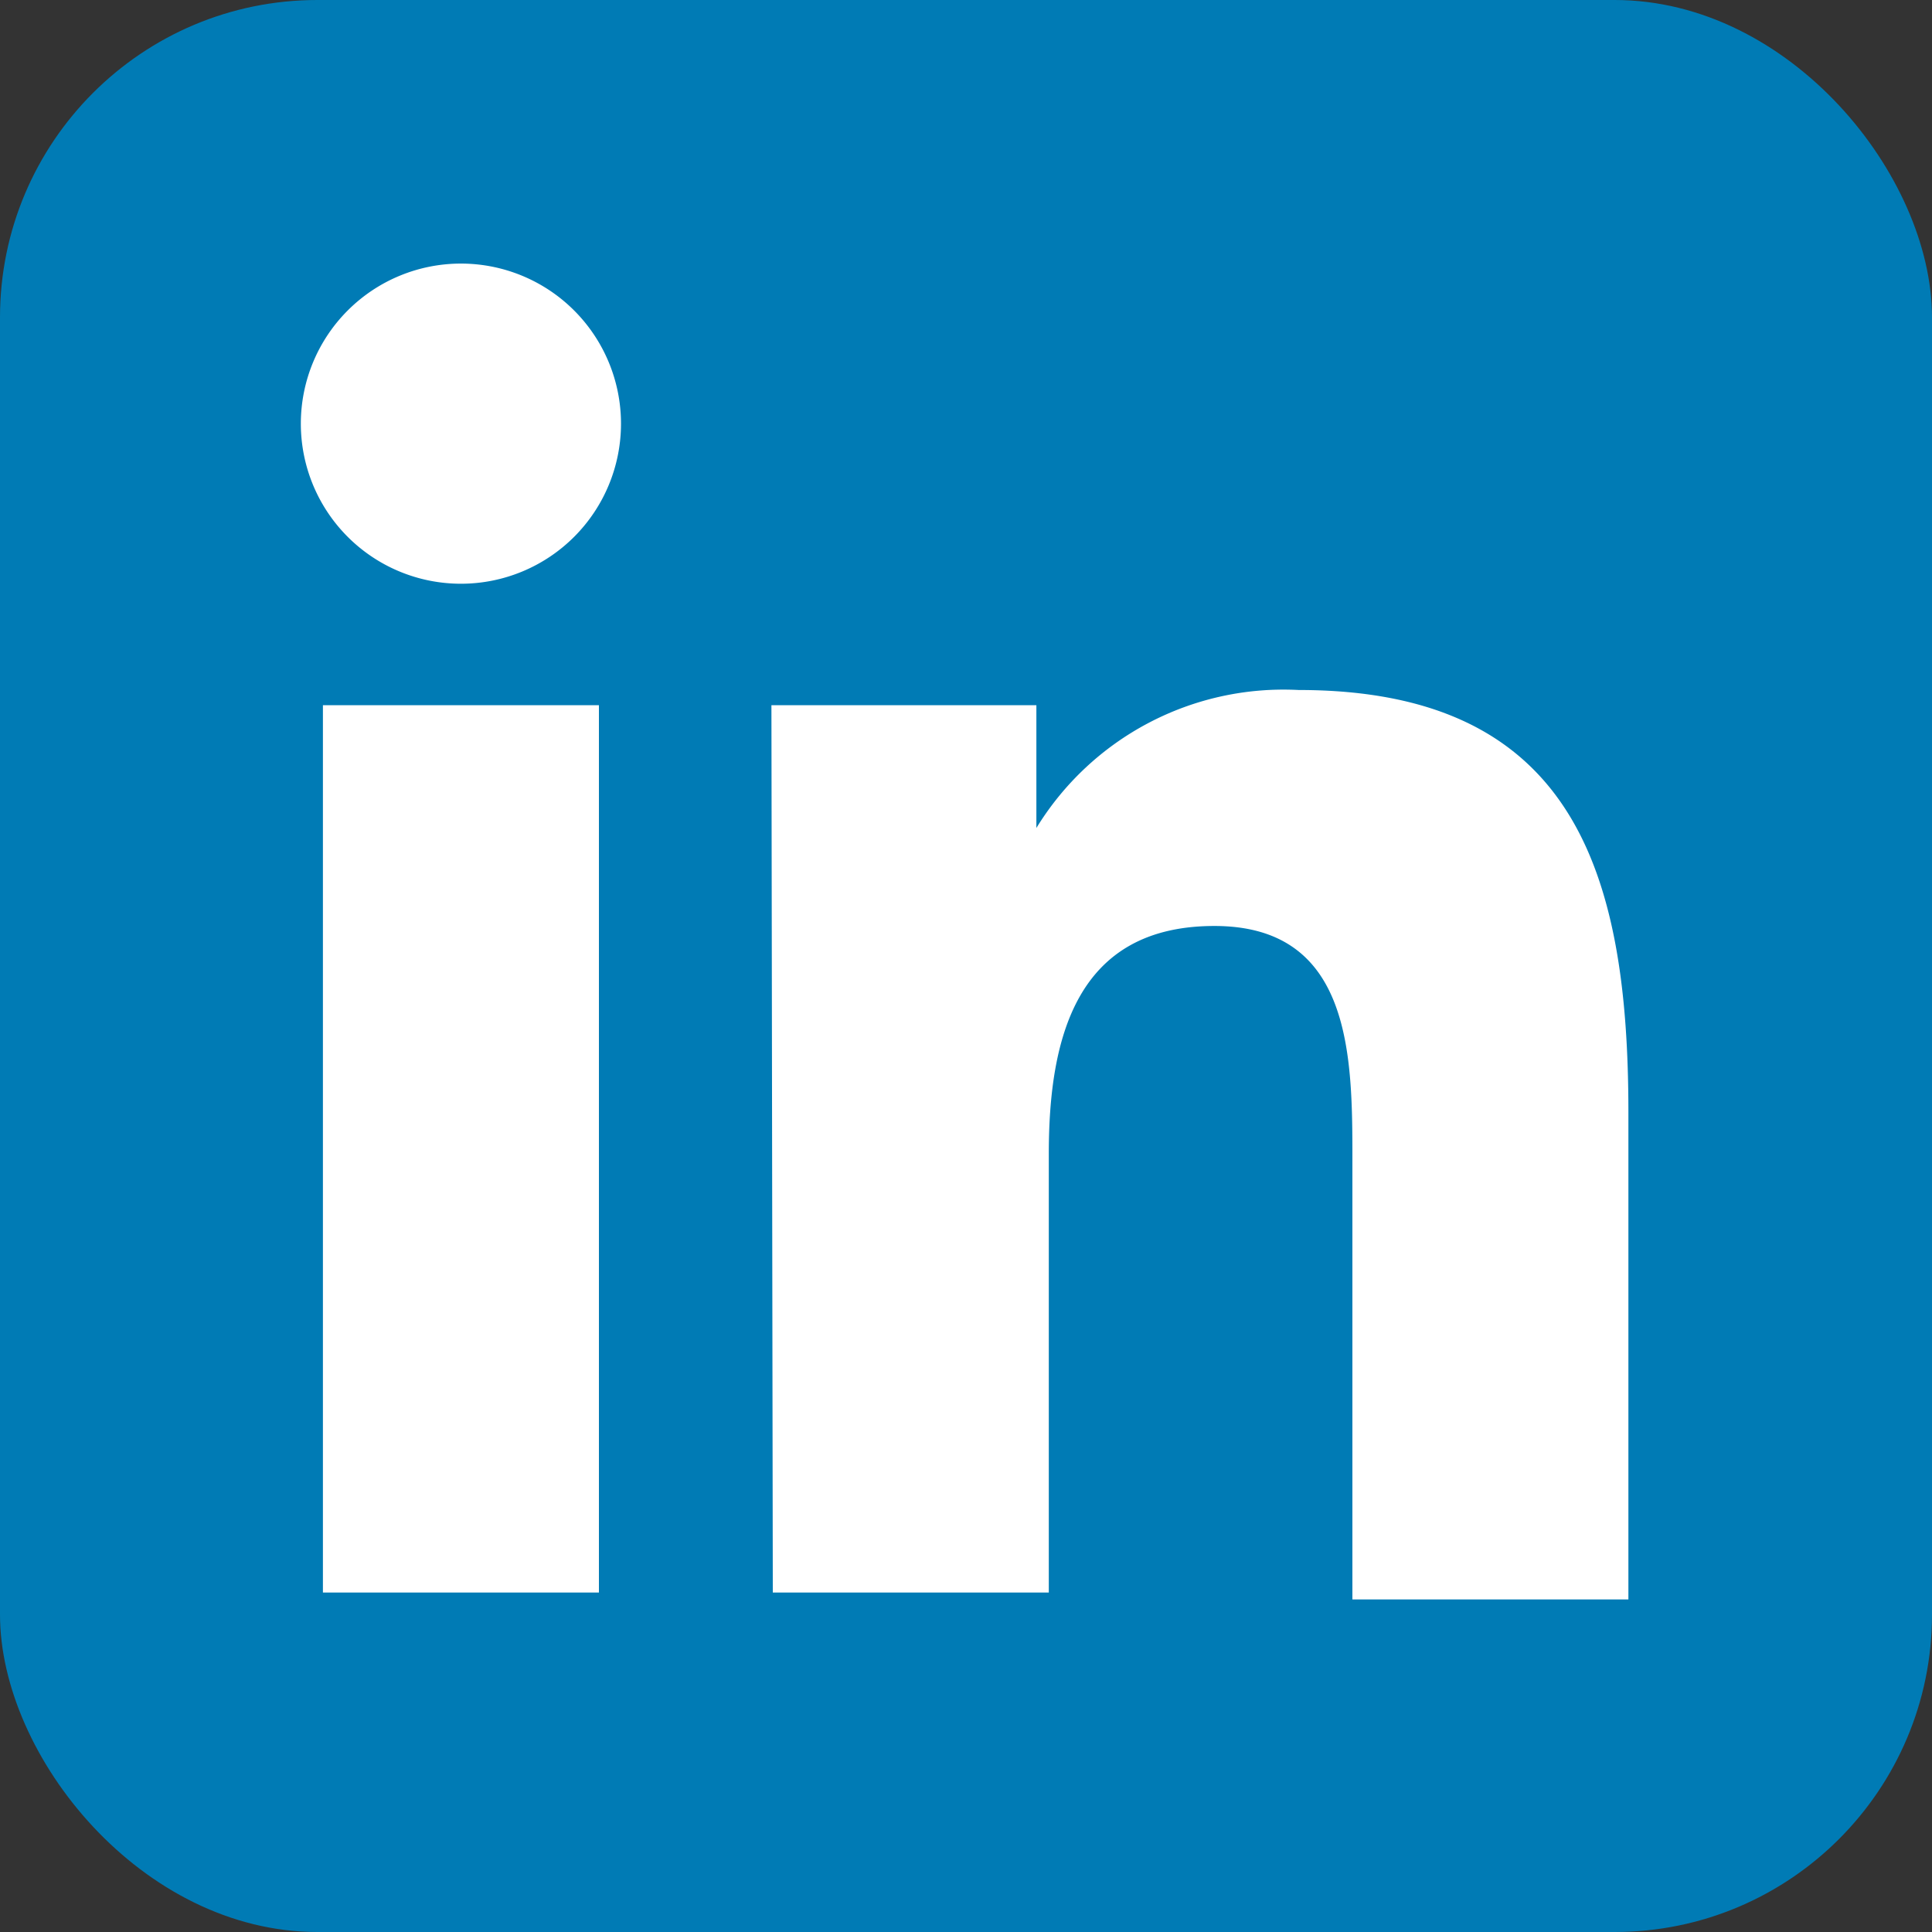 <svg xmlns="http://www.w3.org/2000/svg" viewBox="0 0 14 14"><rect x="0" y="0" width="14" height="14" fill="#333333" stroke="none"/><defs><style>.cls-1{fill:#007bb5;}.cls-2{fill:#fff;}</style></defs><title>share-linkedin</title><g id="Layer_2" data-name="Layer 2"><g id="Layer_1-2" data-name="Layer 1"><rect class="cls-1" width="14" height="14" rx="2.3" ry="2.3"/><path class="cls-2" d="M2.34,5.11h2v6.43h-2Zm1-3.2A1.16,1.16,0,1,1,2.18,3.07,1.16,1.16,0,0,1,3.34,1.91"/><path class="cls-2" d="M5.59,5.11H7.51V6h0a2.1,2.1,0,0,1,1.9-1c2,0,2.39,1.33,2.39,3.06v3.53h-2V8.41c0-.75,0-1.7-1-1.7s-1.2.81-1.2,1.65v3.18h-2Z"/></g></g></svg>